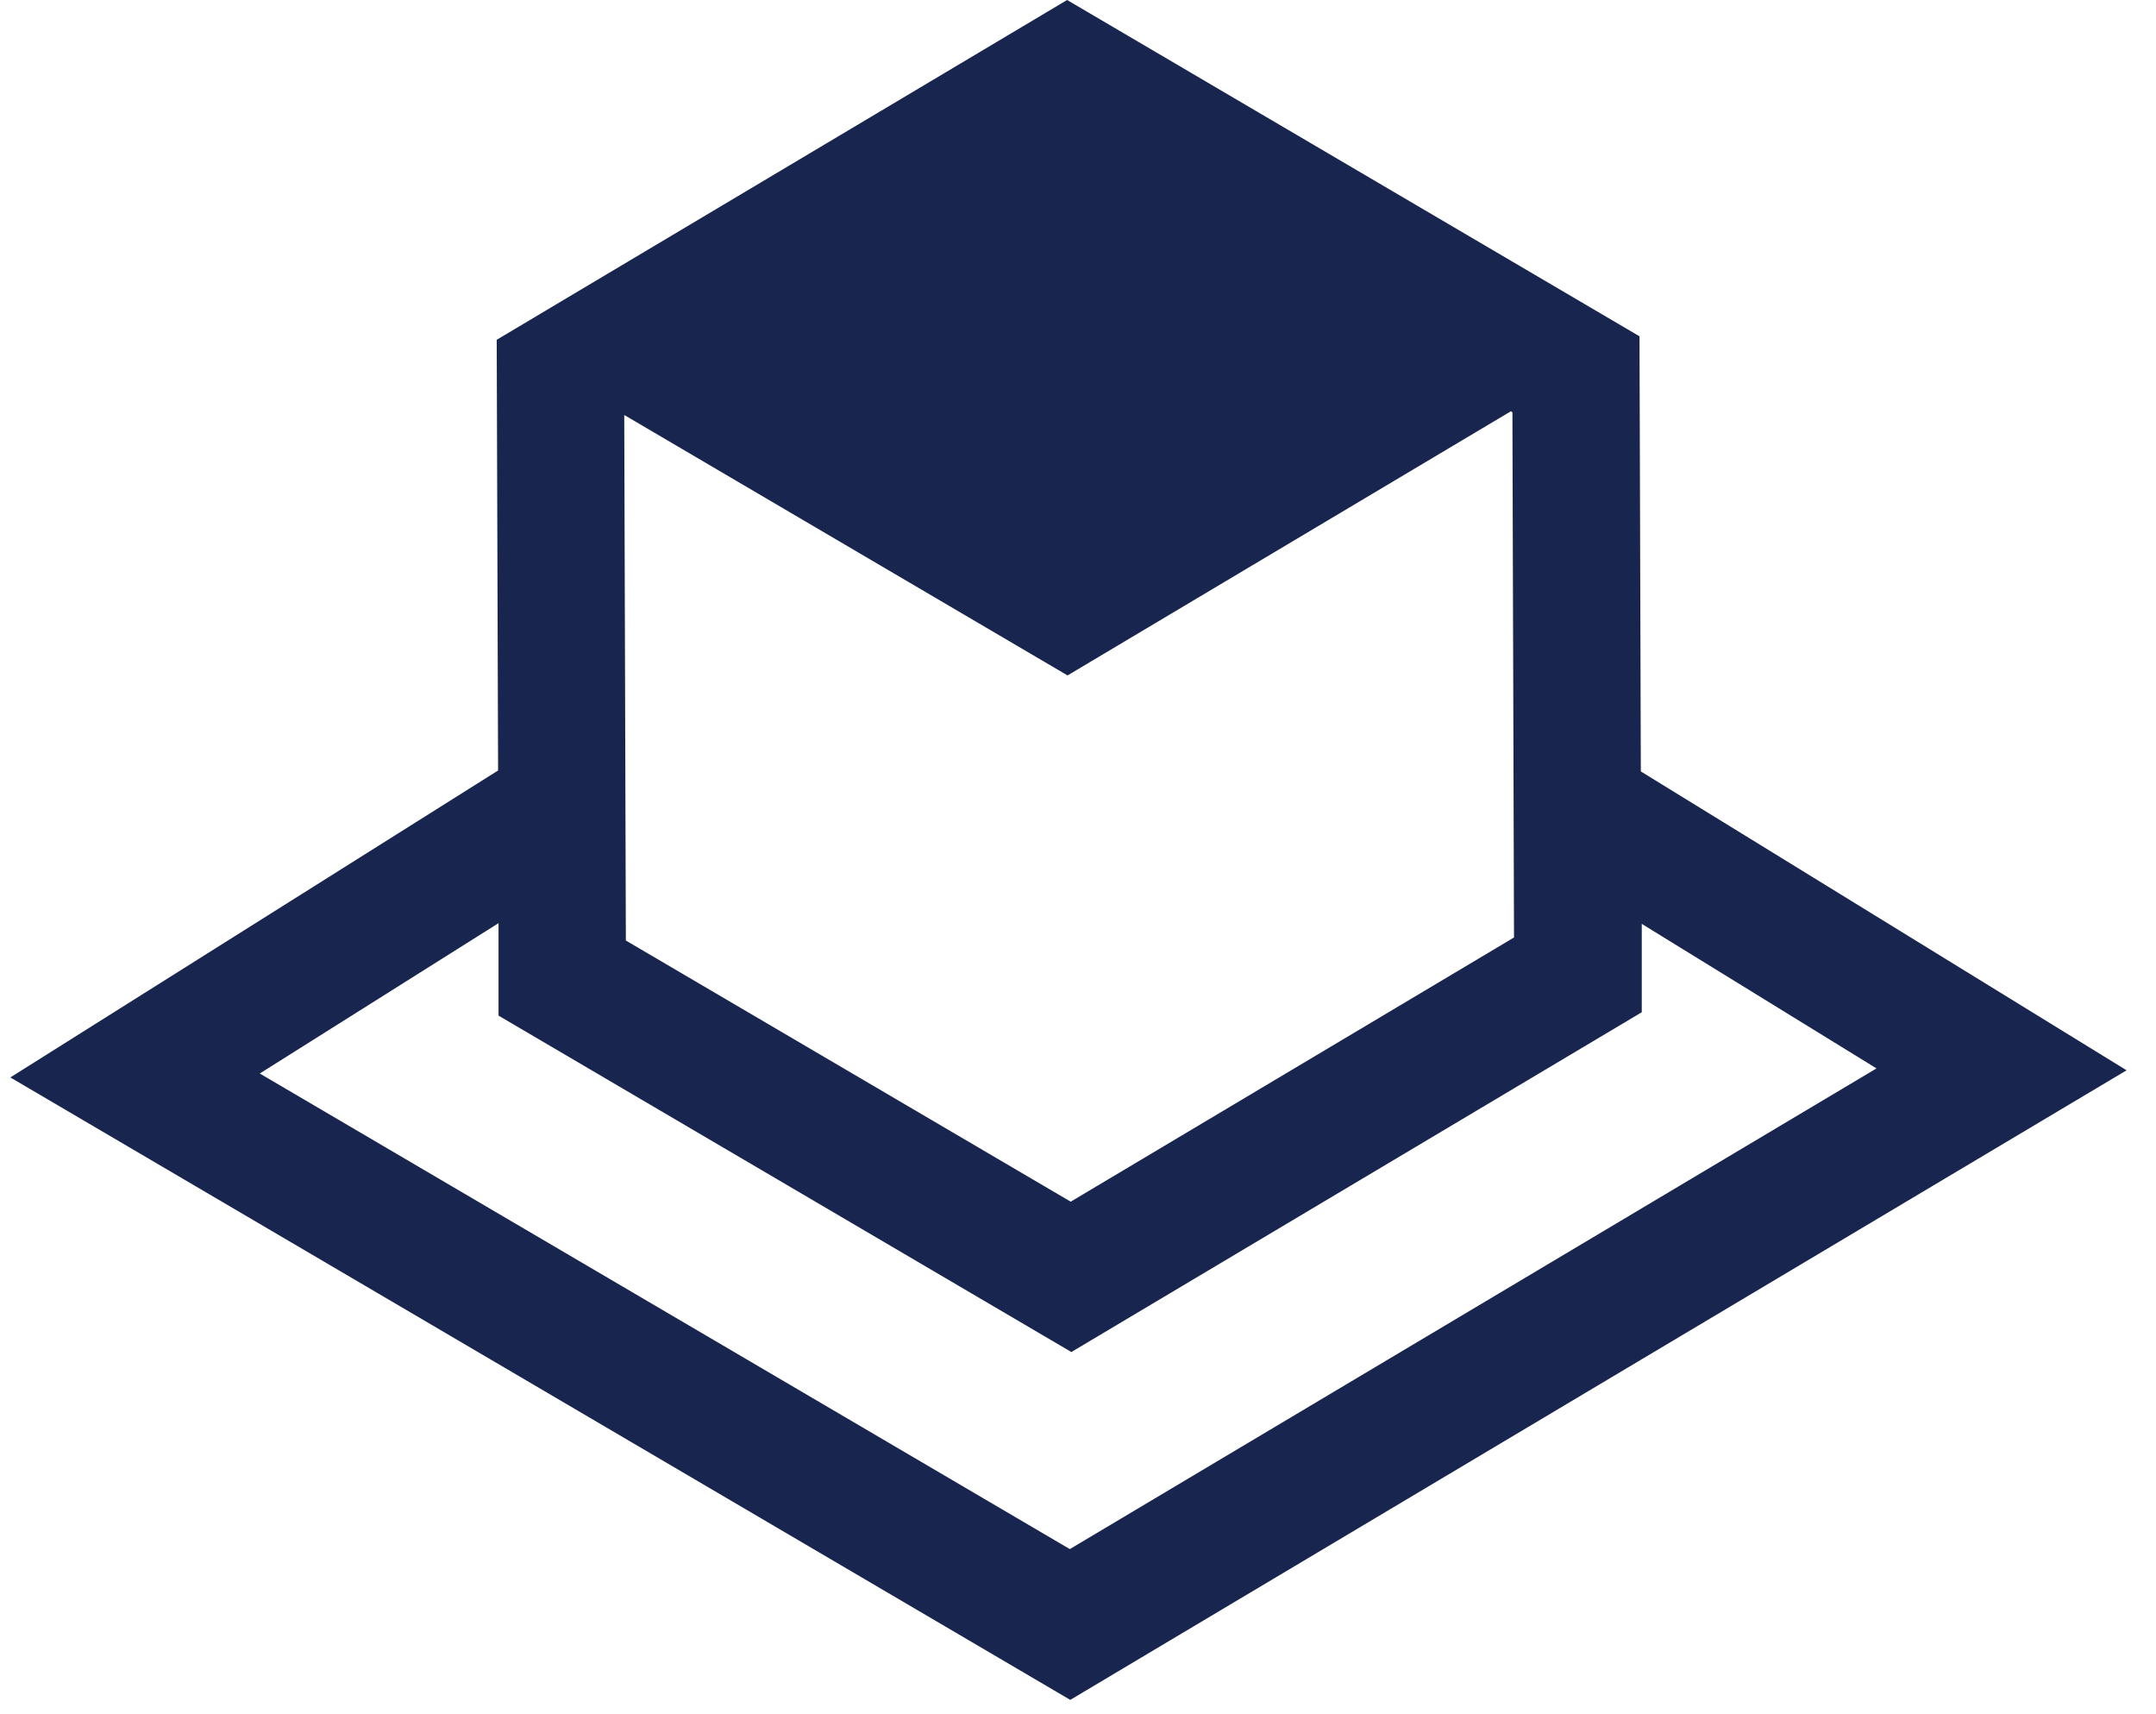 <svg xmlns="http://www.w3.org/2000/svg" width="39" height="31" viewBox="0 0 39 31" fill="none"><path d="M19.36 30.742L38.468 19.356L29.681 13.951L29.657 6.082L19.303 0L8.985 6.145L9.01 13.934L0.187 19.485L19.36 30.742ZM27.358 7.45L27.387 16.954L19.368 21.732L11.321 17.009L11.292 7.505L19.311 12.215L27.33 7.438L27.354 7.454L27.358 7.45ZM9.026 18.372L19.38 24.451L29.698 18.306V16.708L33.944 19.322L19.352 28.015L4.699 19.414L9.018 16.695V18.368L9.026 18.372Z" fill="#18264F"></path></svg>